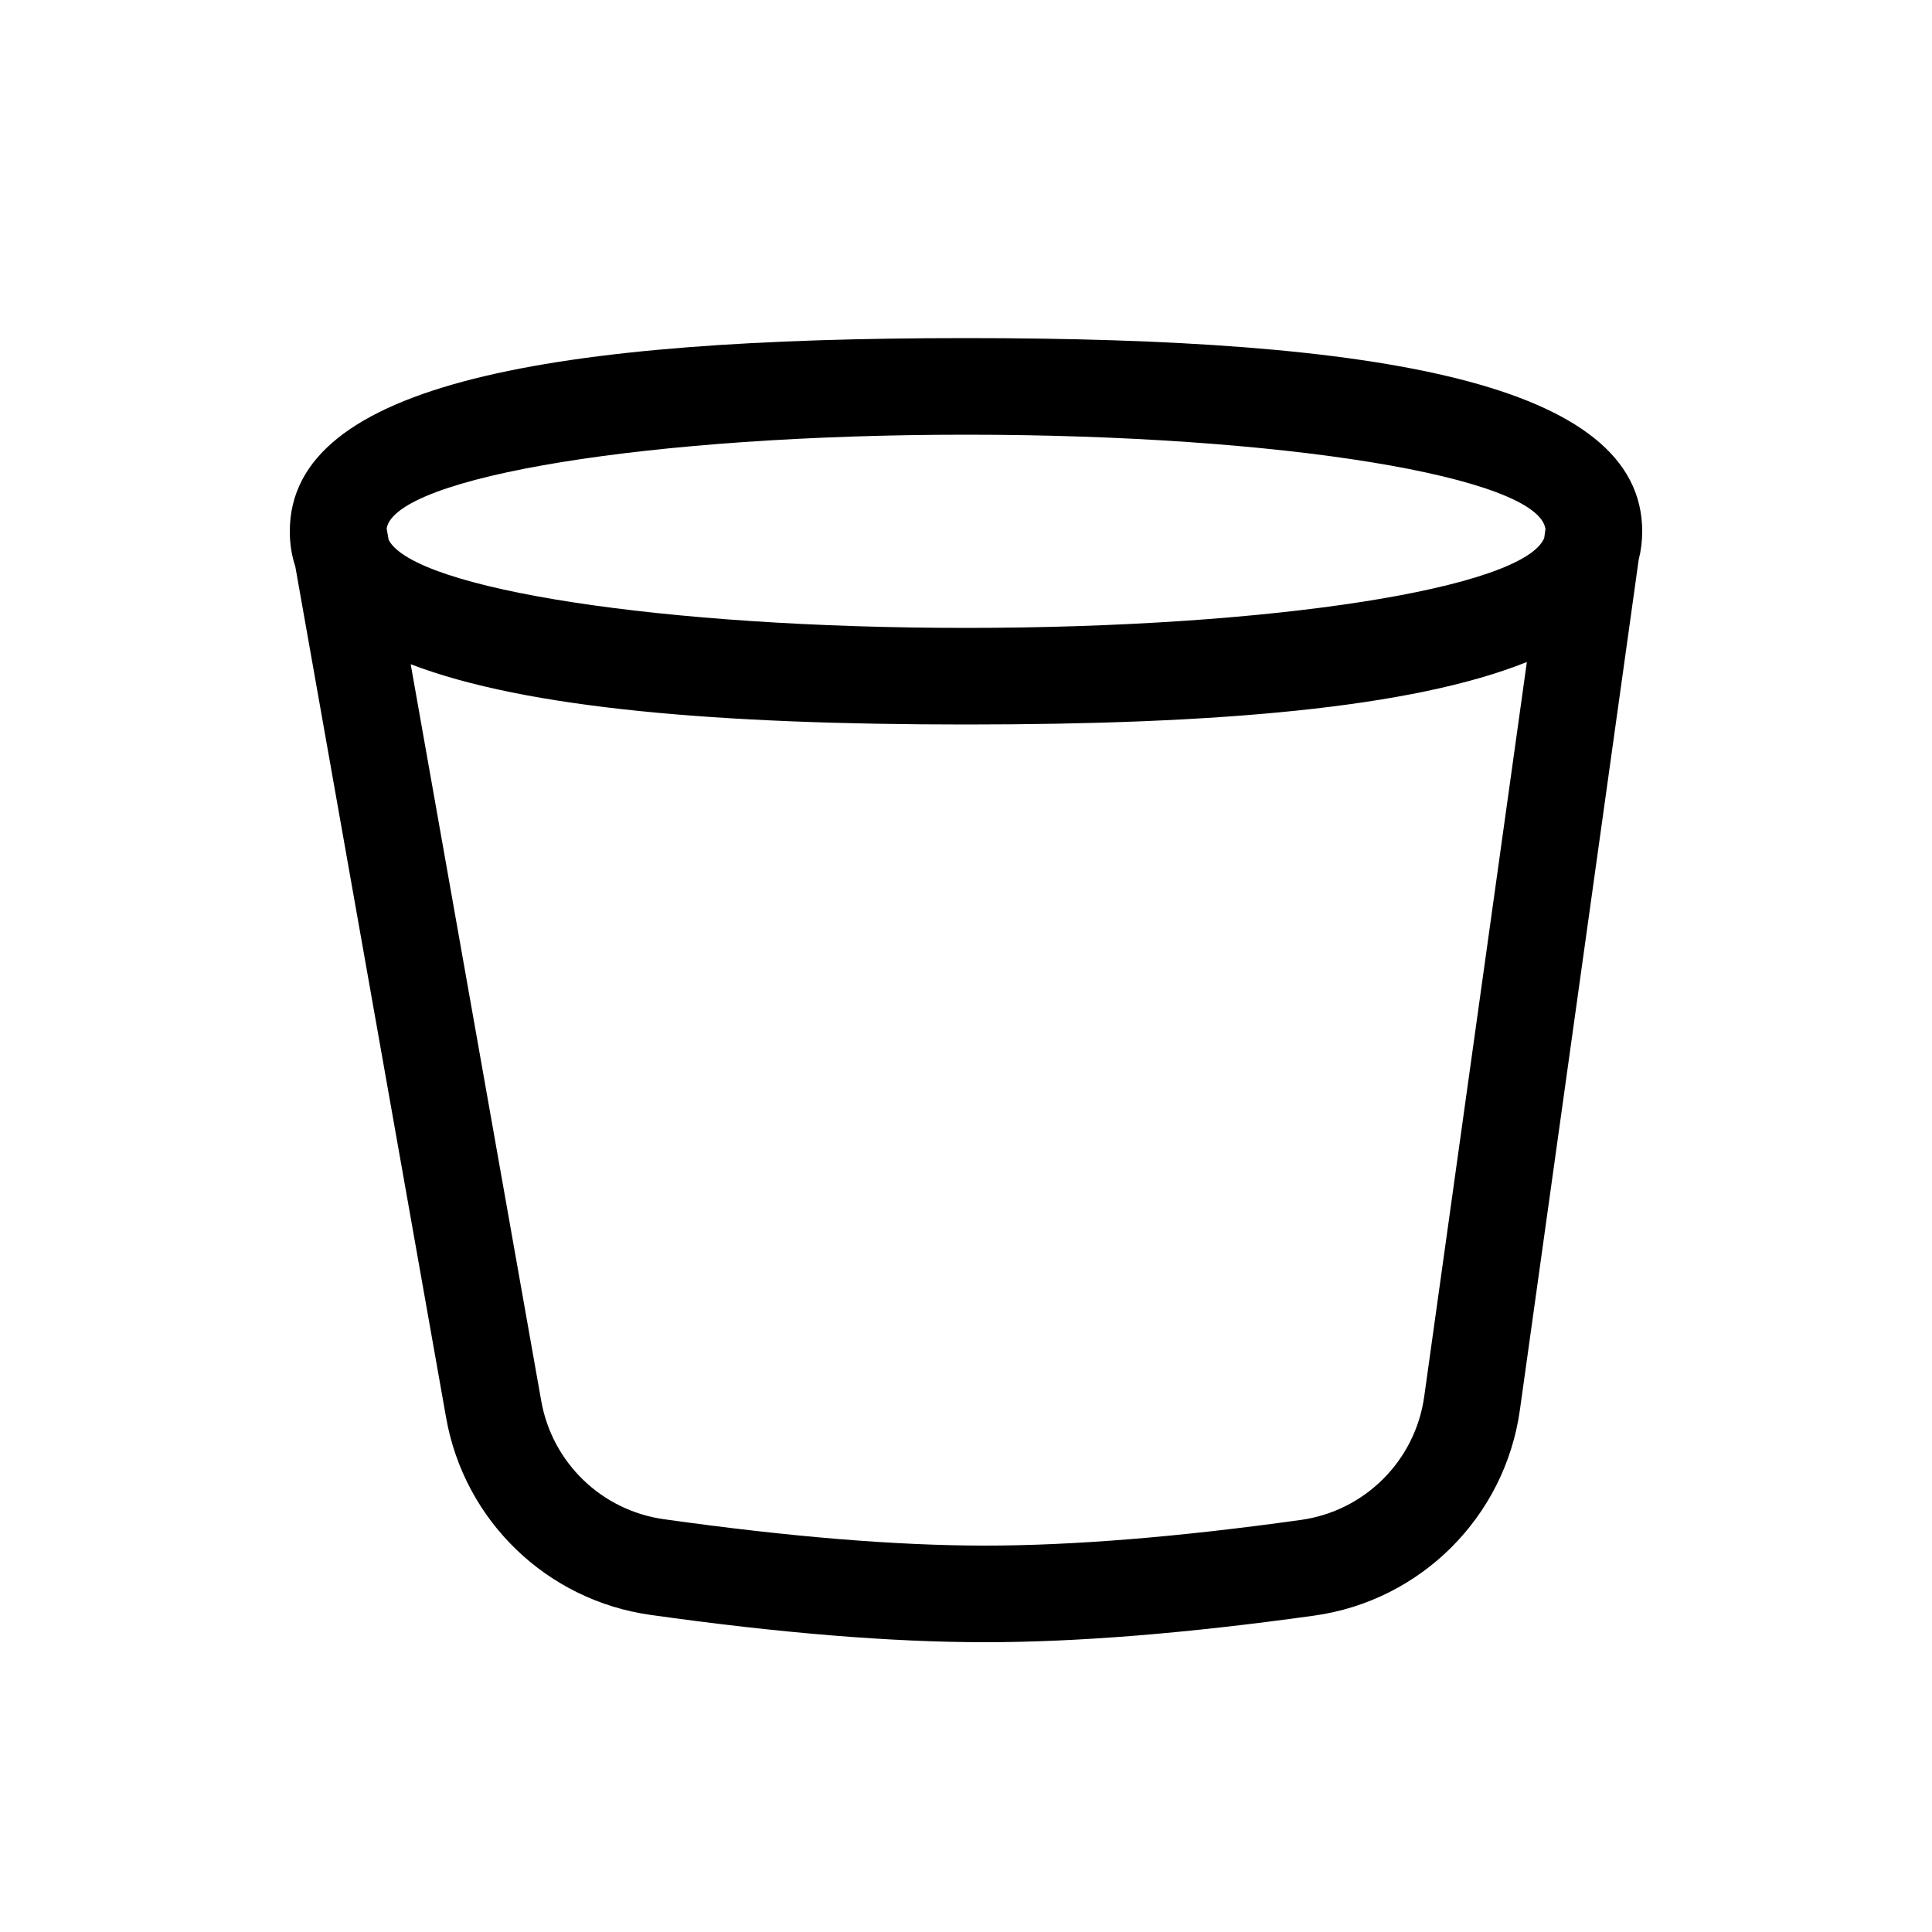 <svg width="40" height="40" viewBox="0 0 40 40" fill="none" xmlns="http://www.w3.org/2000/svg">
<path fill-rule="evenodd" clip-rule="evenodd" d="M6.114 11.729C6.038 11.501 6 11.258 6 11C6 7.914 11.485 7 20 7C28.515 7 34 7.914 34 11C34 11.206 33.975 11.402 33.927 11.59L31.468 29.19C31.159 31.403 29.419 33.142 27.206 33.45C24.577 33.816 22.308 34 20.393 34C18.45 34 16.142 33.811 13.463 33.434C11.32 33.132 9.614 31.486 9.237 29.355L6.114 11.729ZM8.047 11.179L8.005 10.941C8.192 9.864 13.491 9 20 9C26.534 9 31.848 9.87 31.997 10.953L31.971 11.141C31.536 12.18 26.343 13 20 13C13.734 13 8.59 12.2 8.047 11.179ZM8.503 13.752L11.206 29.006C11.433 30.285 12.456 31.272 13.742 31.453C16.334 31.818 18.553 32 20.393 32C22.206 32 24.387 31.824 26.93 31.469C28.258 31.285 29.302 30.241 29.487 28.913L31.612 13.706C29.226 14.663 25.172 15 20 15C14.911 15 10.903 14.673 8.503 13.752Z" fill="black"/>
</svg>
